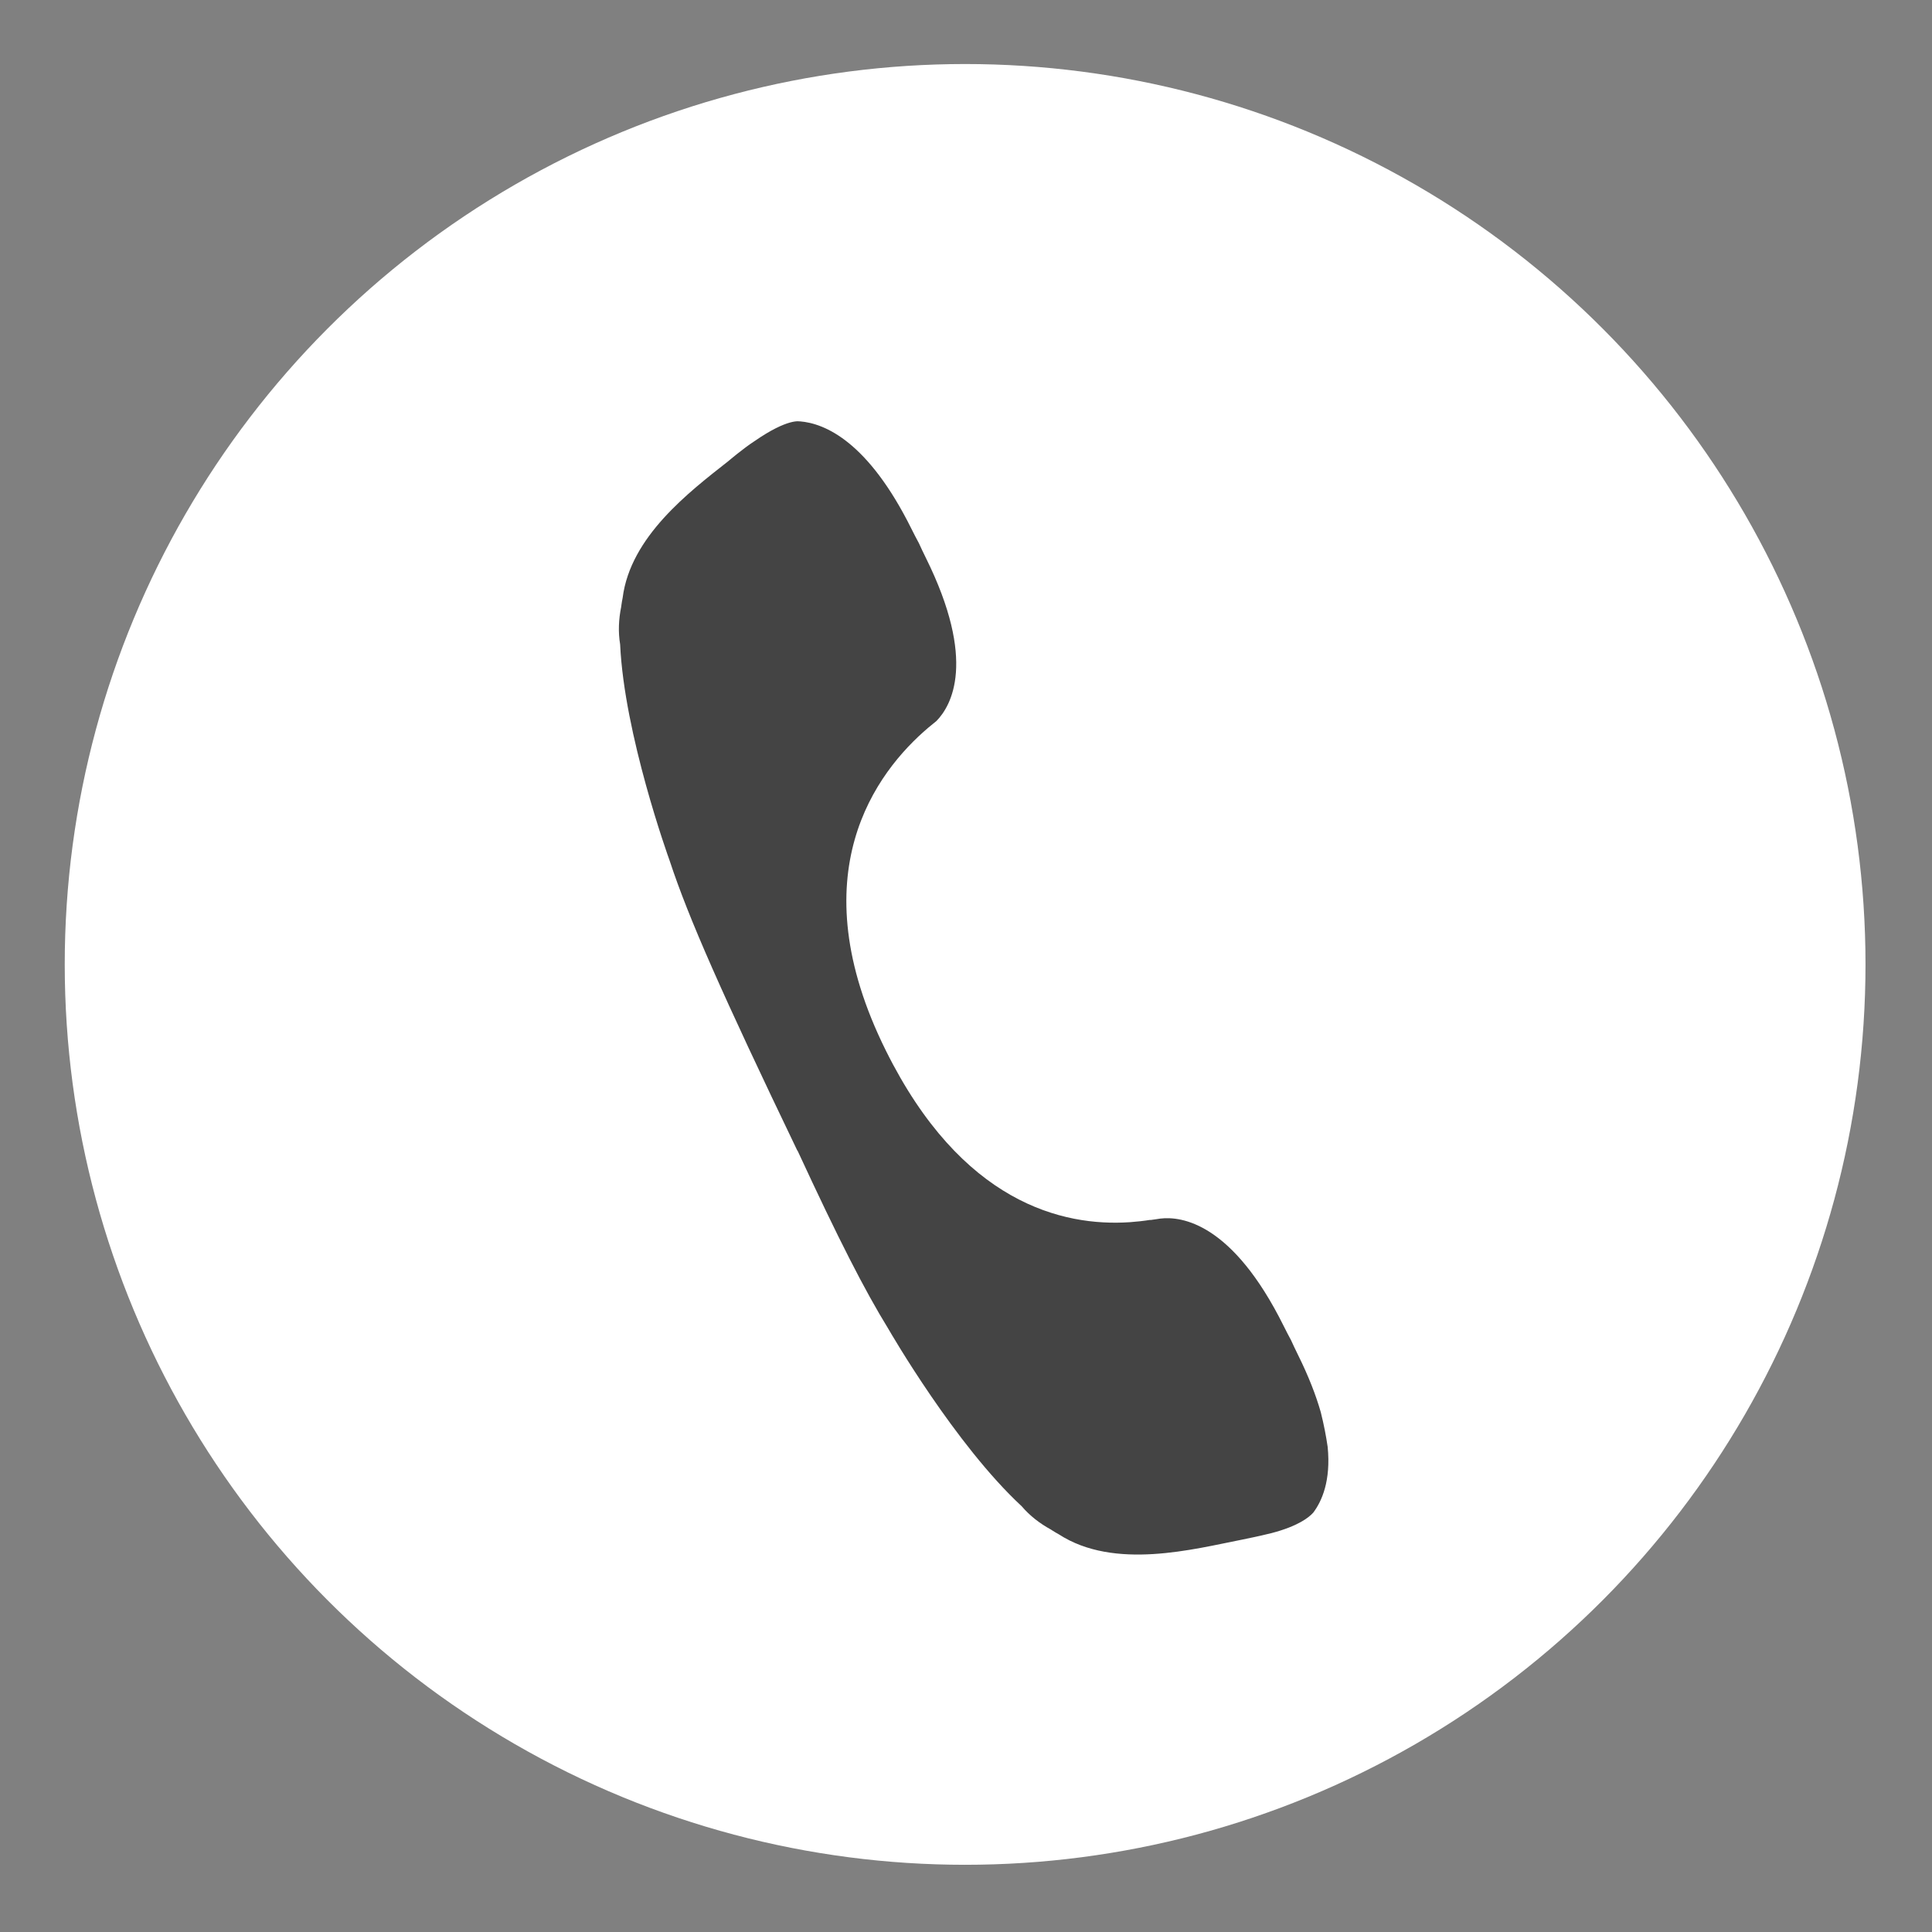 <?xml version="1.0" encoding="utf-8"?>
<!-- Generator: Adobe Illustrator 16.0.0, SVG Export Plug-In . SVG Version: 6.00 Build 0)  -->
<!DOCTYPE svg PUBLIC "-//W3C//DTD SVG 1.1//EN" "http://www.w3.org/Graphics/SVG/1.1/DTD/svg11.dtd">
<svg version="1.1" id="Layer_1" xmlns="http://www.w3.org/2000/svg" xmlns:xlink="http://www.w3.org/1999/xlink" x="0px" y="0px"
	 width="504px" height="504px" viewBox="0 0 504 504" enable-background="new 0 0 504 504" xml:space="preserve">
<rect x="0" y="0" width="504" height="504" fill="#808080" stroke="none"/>
<circle fill="#FFFFFF" cx="251.771" cy="251.585" r="234.883"/>
<path fill="#444444" d="M342.59,394.595c2.231-2.955,4.631-8.286,3.757-17.149c-0.399-2.742-0.966-5.747-1.799-9.056
	c-1.253-4.387-3.17-9.367-5.982-15.032c-0.664-1.341-1.241-2.569-1.776-3.747c-0.613-1.137-1.245-2.338-1.909-3.679
	c-13.375-26.943-26.679-28.705-32.21-28.038l0,0c0,0-0.004,0.002-0.006,0c-0.36,0.045-0.694,0.095-0.984,0.151
	c-0.545,0.083-1.076,0.161-1.596,0.227l0.019-0.045c-0.892,0.141-1.819,0.262-2.774,0.37c-1.278,0.132-2.226,0.208-2.577,0.234
	c-17.58,1.188-43.938-5.036-63.659-44.766c-22.823-45.98-2.568-72.656,11.118-84.276h-0.002l0.007-0.004
	c0.713-0.605,1.411-1.177,2.082-1.704c3.866-3.963,10.602-15.61-2.817-42.648c-0.665-1.34-1.241-2.569-1.776-3.746
	c-0.614-1.139-1.246-2.339-1.911-3.681c-11.314-22.791-22.573-27.559-29.122-28.088l0.026,0.031c0,0-3.101-0.947-11.881,5.142
	c-0.023,0.014-0.042,0.021-0.065,0.038c-2.942,1.922-6.706,5.124-6.765,5.175c-10.212,8.034-25.54,19.689-27.562,35.669
	c-0.133,0.642-0.251,1.338-0.352,2.11c-0.008,0.072-0.012,0.14-0.021,0.21c-0.661,3.254-0.821,6.54-0.278,9.815
	c0,0.002,0.001,0.006,0.001,0.006c1.079,23.508,12.534,55.355,12.933,56.462c4.943,14.986,13.611,34.606,33.297,75.595l-0.126,0.062
	l0.169-0.078c10.735,23.201,17.516,36.453,23.666,46.455c0.59,1.021,17.53,30.314,34.797,46.308
	c0.002,0.002,0.002,0.002,0.002,0.002c2.15,2.527,4.766,4.526,7.682,6.121c0.058,0.036,0.113,0.081,0.171,0.118
	c0.655,0.424,1.265,0.782,1.841,1.096c14.534,9.423,35.223,3.851,47.851,1.379c0.045-0.009,0.09-0.019,0.133-0.027
	c0.013-0.002,0.029-0.008,0.039-0.008c1.079-0.216,2.116-0.435,3.131-0.656c0.448-0.105,0.933-0.215,1.499-0.332
	c0.08-0.017,0.146-0.035,0.226-0.05c0.935-0.216,1.824-0.429,2.688-0.64C338.614,398.123,341.472,395.86,342.59,394.595z"/>
</svg>
